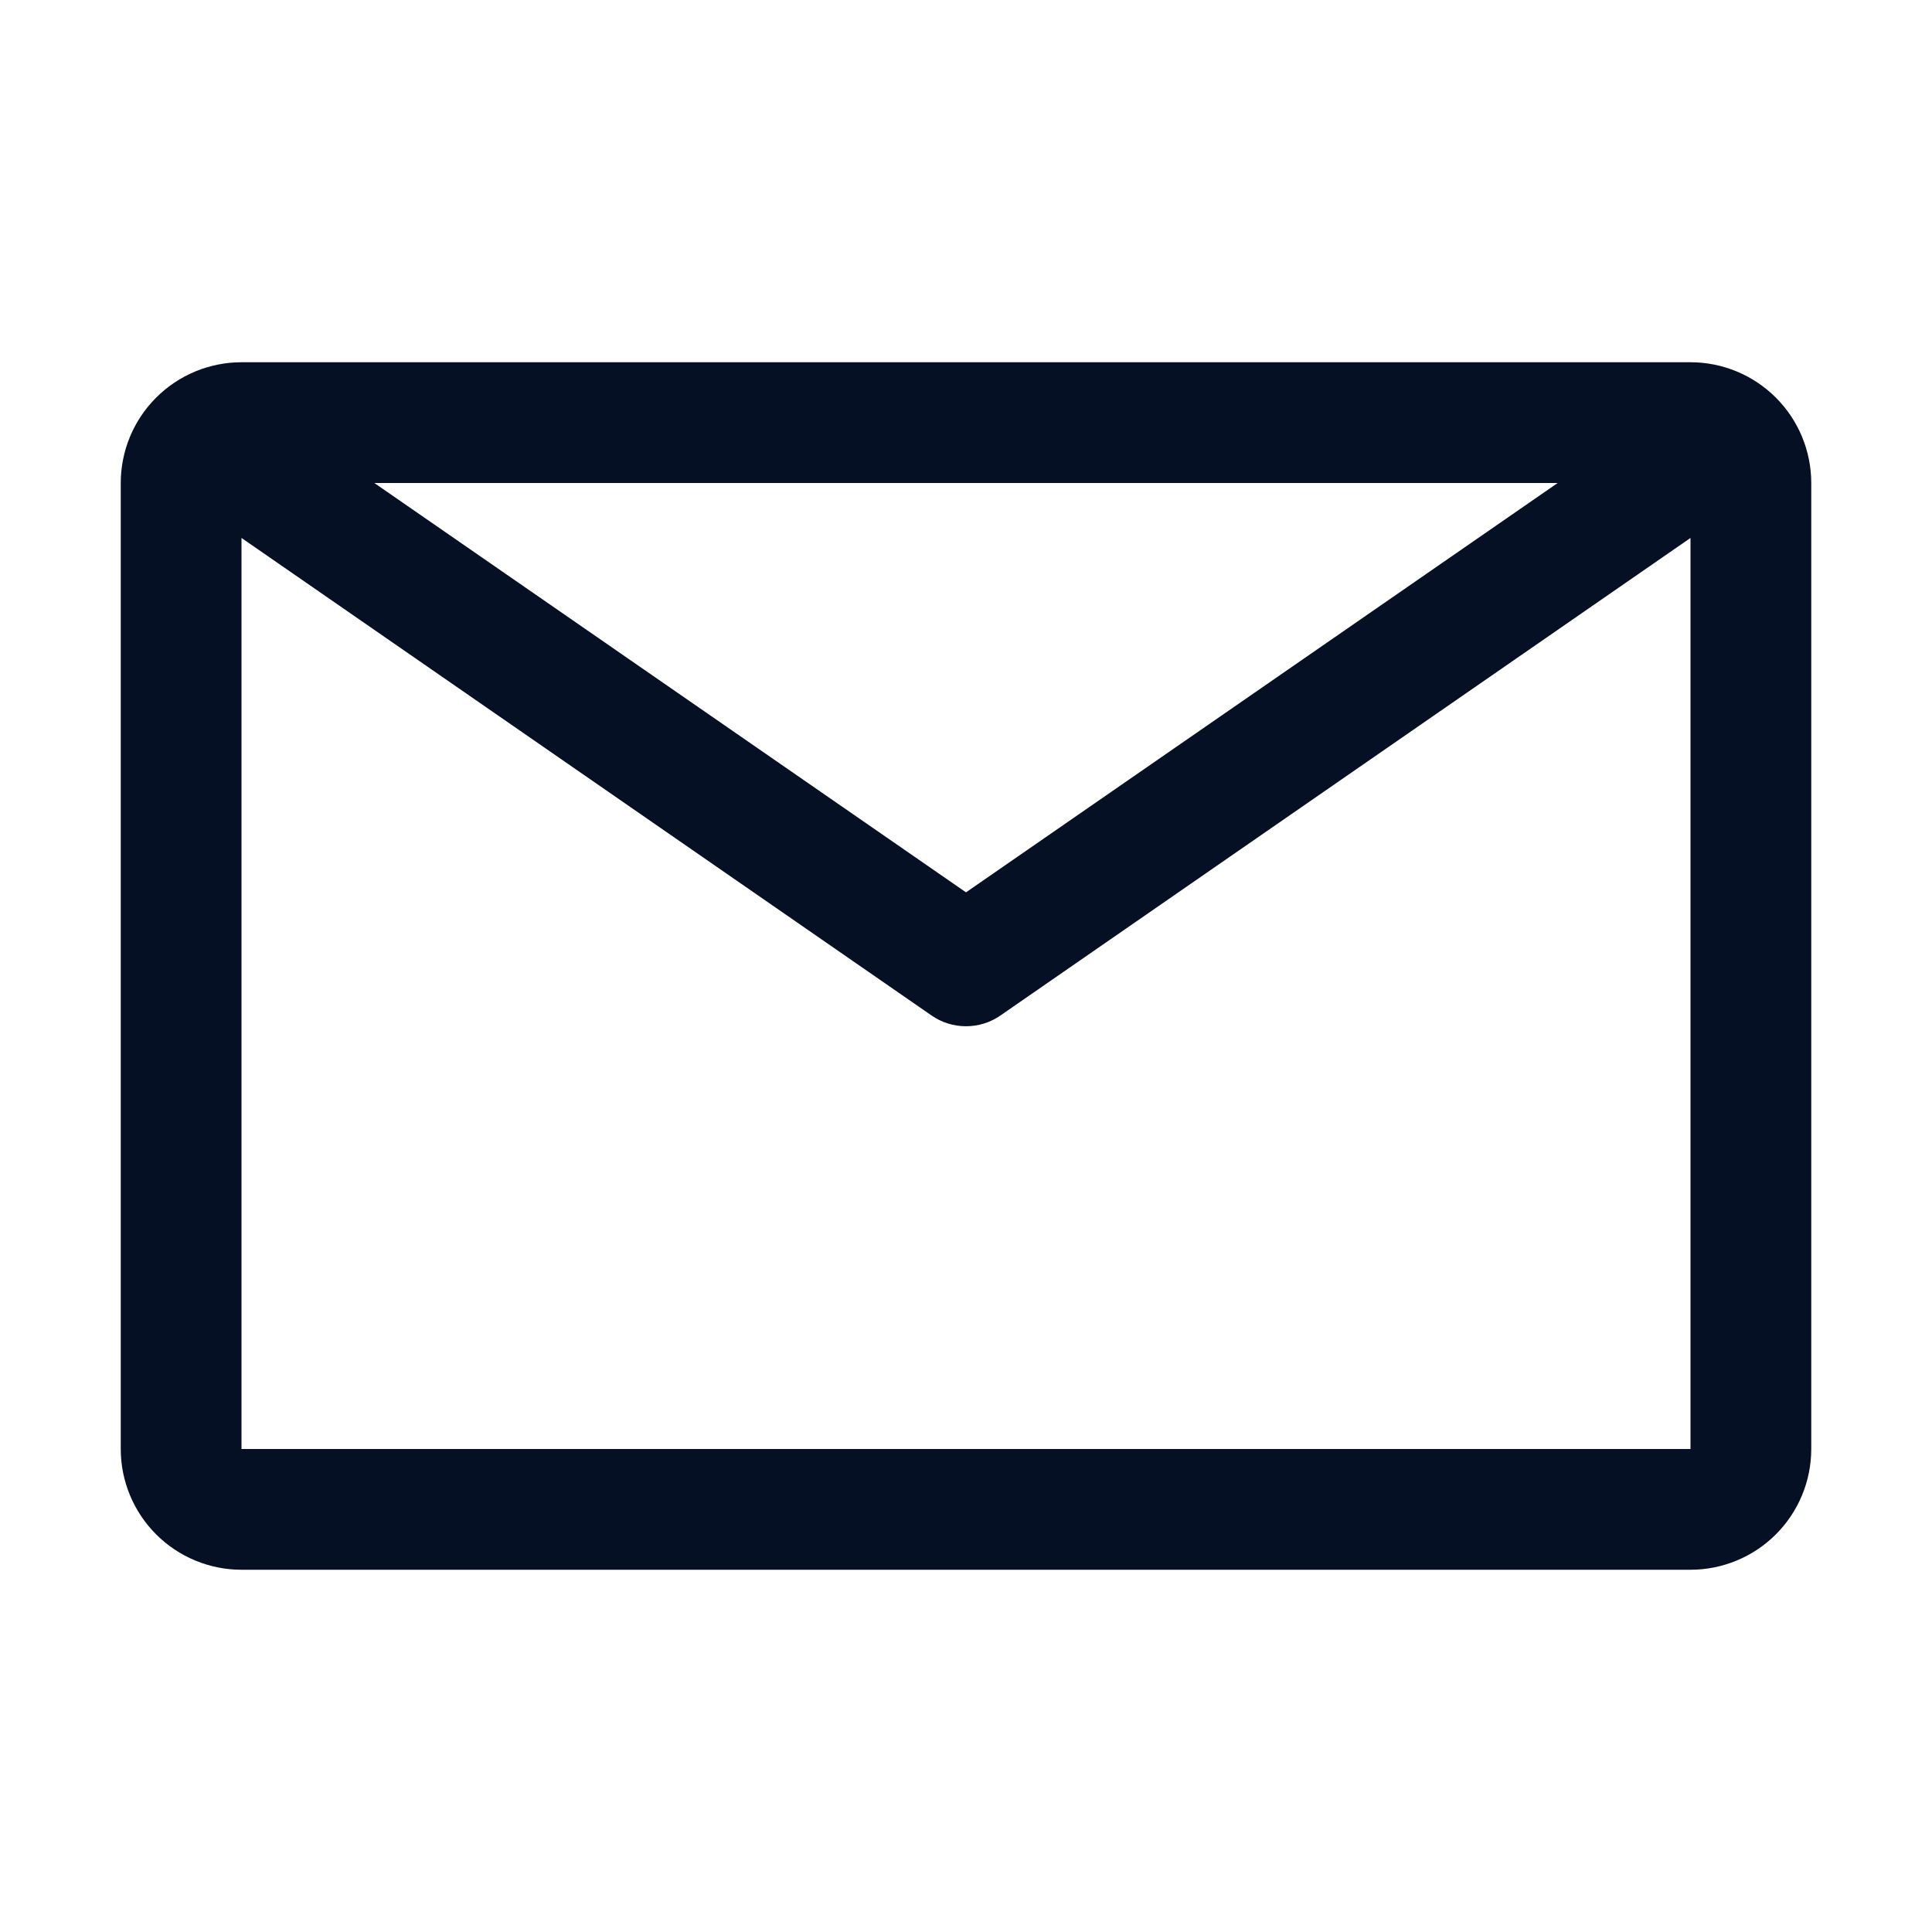 <svg width="32" height="32" viewBox="0 0 32 32" fill="none" xmlns="http://www.w3.org/2000/svg">
<path d="M28 6H4C3.47 6 2.961 6.211 2.586 6.586C2.211 6.961 2 7.47 2 8V24C2 24.53 2.211 25.039 2.586 25.414C2.961 25.789 3.47 26 4 26H28C28.53 26 29.039 25.789 29.414 25.414C29.789 25.039 30 24.53 30 24V8C30 7.47 29.789 6.961 29.414 6.586C29.039 6.211 28.53 6 28 6ZM25.8 8L16 14.78L6.2 8H25.8ZM4 24V8.91L15.43 16.82C15.597 16.936 15.796 16.998 16 16.998C16.204 16.998 16.403 16.936 16.57 16.82L28 8.91V24H4Z" fill="#051024"/>
</svg>
